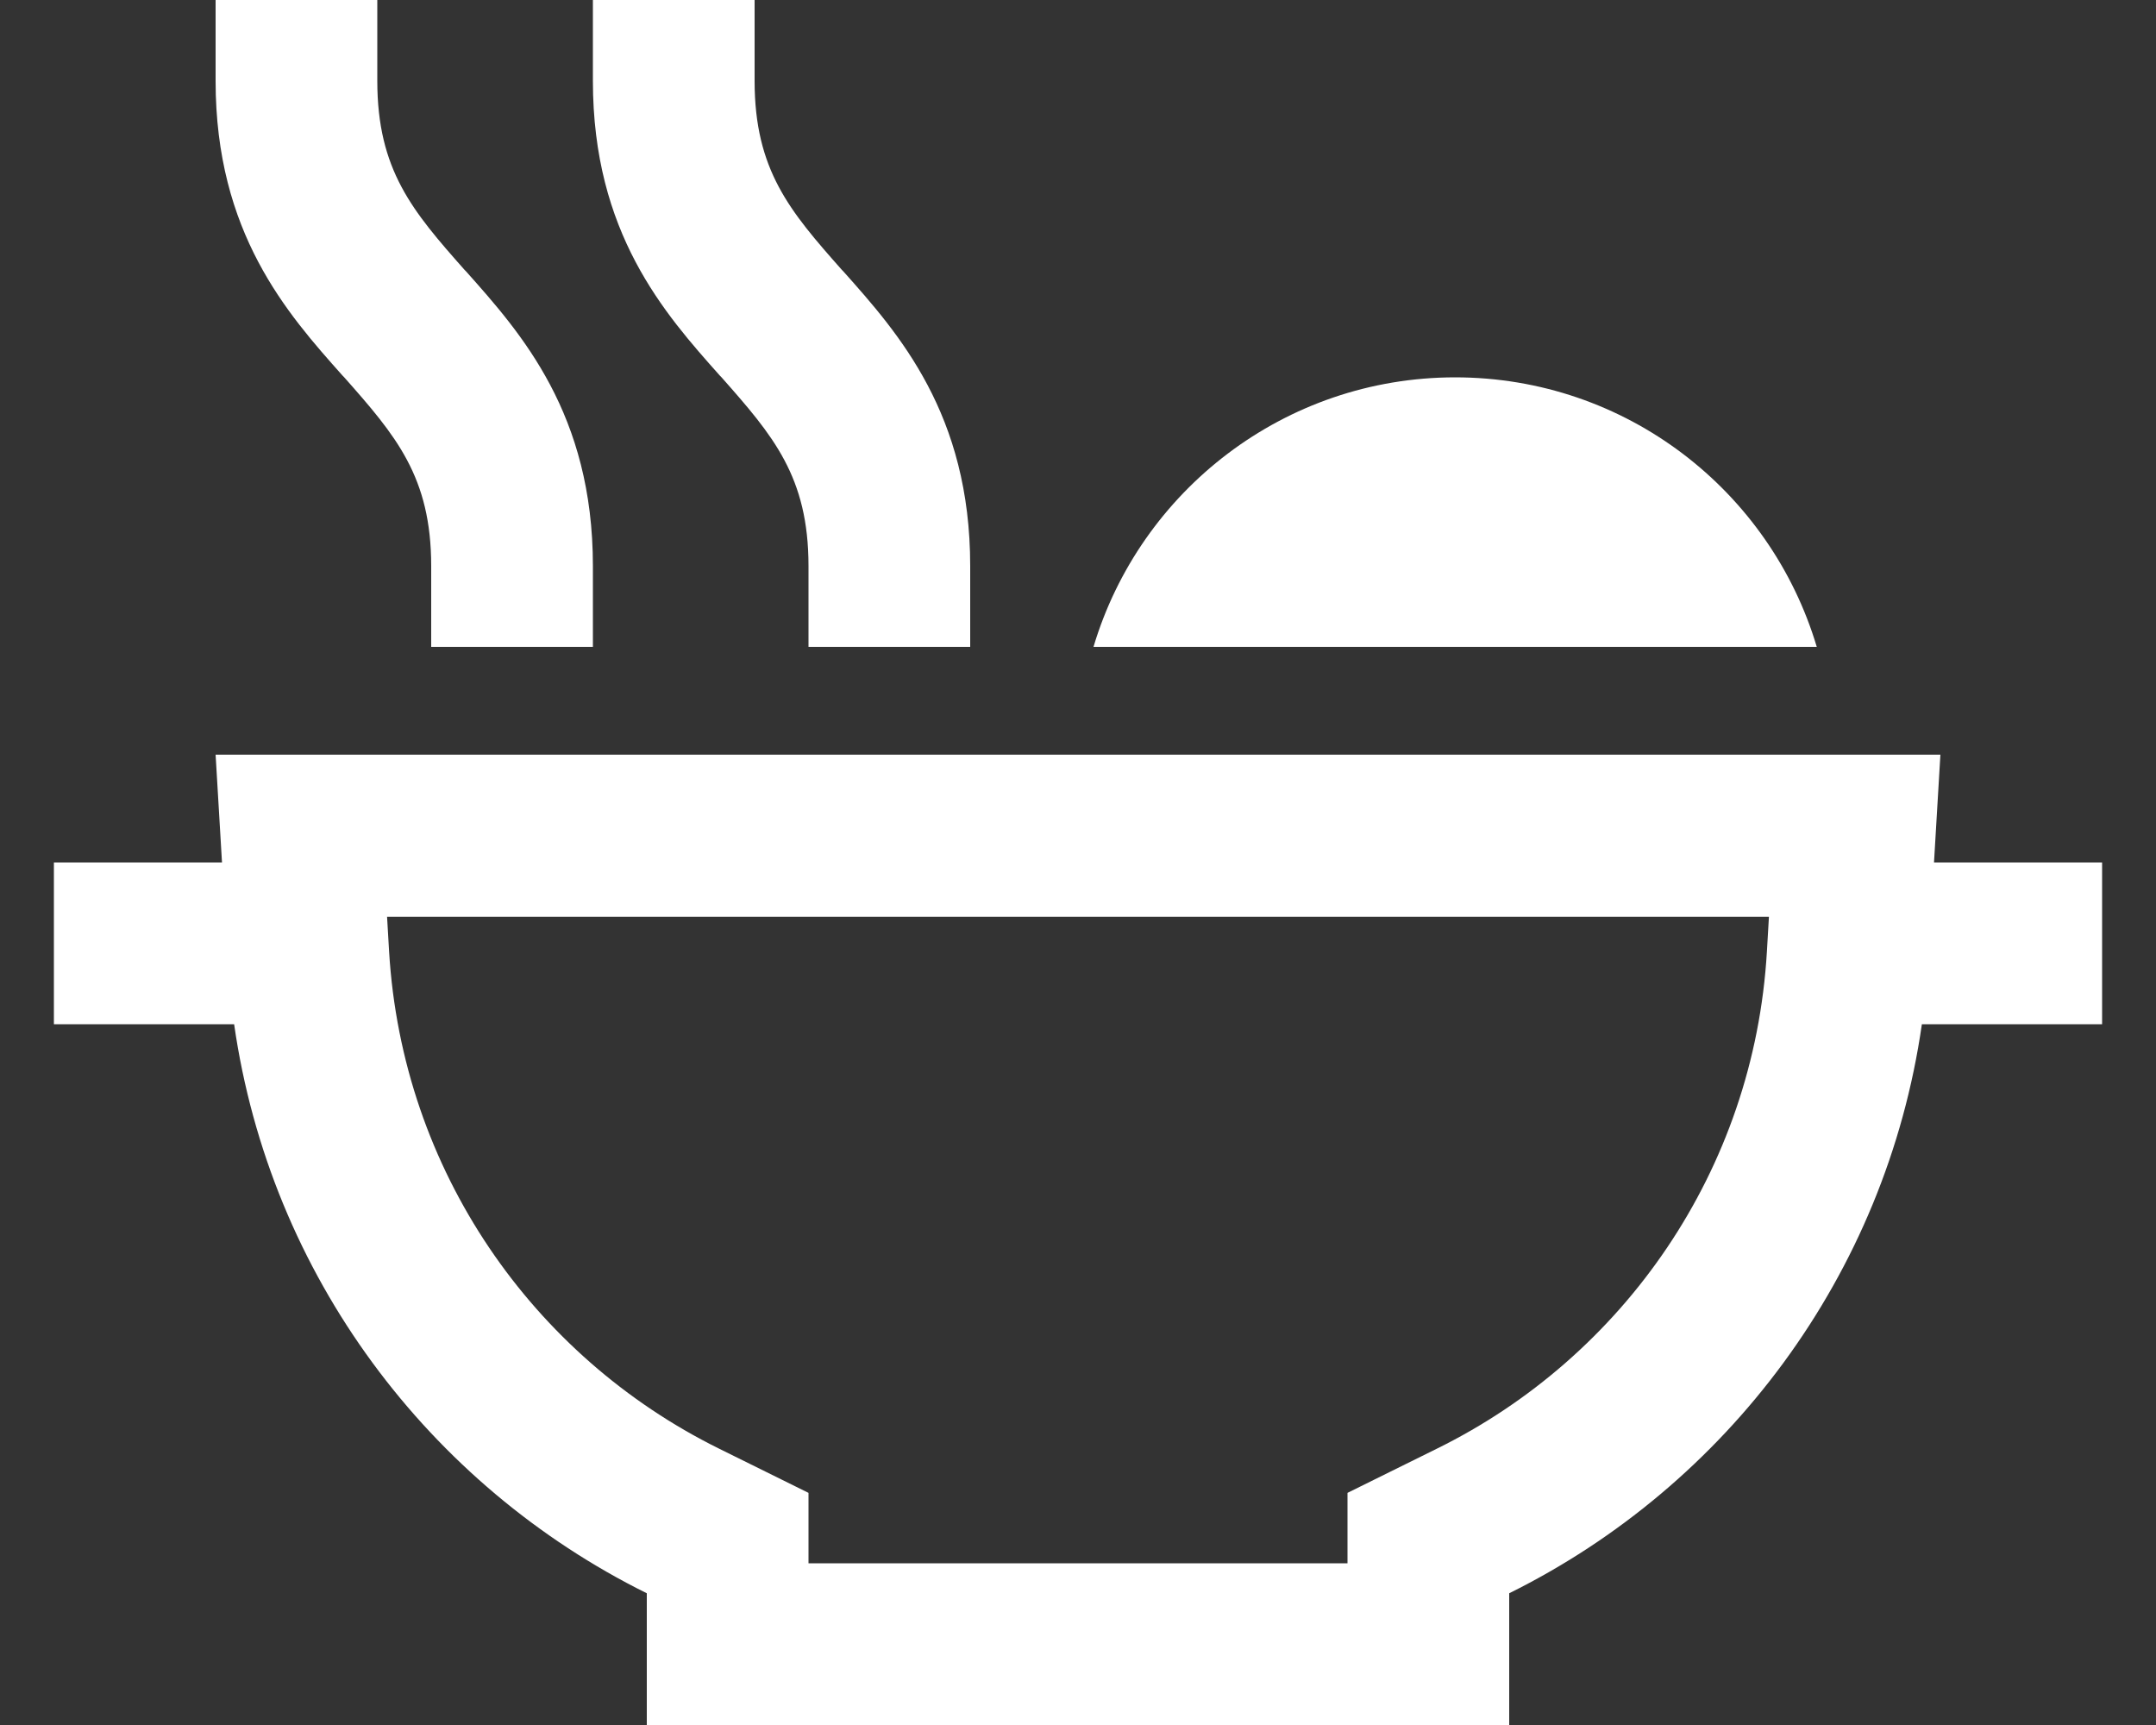 <svg xmlns="http://www.w3.org/2000/svg" viewBox="0 0 640 512"><rect x="0" y="0" width="640" height="512" fill="#333333" stroke="none"/><!--!Font Awesome Pro 6.6.0 by @fontawesome - https://fontawesome.com License - https://fontawesome.com/license (Commercial License) Copyright 2024 Fonticons, Inc.-->
  <defs>
    <style>
      .cls-1 {
        fill: #ffffff;
      }
    </style>
  </defs>
<path class="cls-1" d="M112 0L64 0l0 24c0 45.1 21.2 69 37.7 87.5l.4 .4C117.5 129.3 128 141.5 128 168l0 24 48 0 0-24c0-45.1-21.2-69-37.7-87.5l-.4-.4C122.5 62.7 112 50.5 112 24l0-24zM224 0L176 0l0 24c0 45.1 21.2 69 37.7 87.5l.4 .4C229.5 129.3 240 141.5 240 168l0 24 48 0 0-24c0-45.1-21.2-69-37.7-87.5l-.4-.4C234.5 62.7 224 50.5 224 24l0-24zm16 464l0-20.9-26.7-13.2c-55.1-27.3-93.9-82.4-97.8-147.5l-.6-10.3 410.2 0-.6 10.3c-3.8 65.1-42.7 120.3-97.8 147.5L400 443.1l0 20.9-160 0zM65.9 256L40 256l-24 0 0 48 24 0 29.5 0C80.2 378.6 127.4 440.9 192 472.9l0 39.1 48 0 160 0 48 0 0-39.1c64.6-32 111.8-94.3 122.5-168.9l29.5 0 24 0 0-48-24 0-25.9 0 1.9-32-48.1 0-415.8 0L64 224l1.9 32zM432 112c-50.7 0-93.6 33.7-107.4 80l214.7 0c-13.8-46.3-56.6-80-107.4-80z"/></svg>